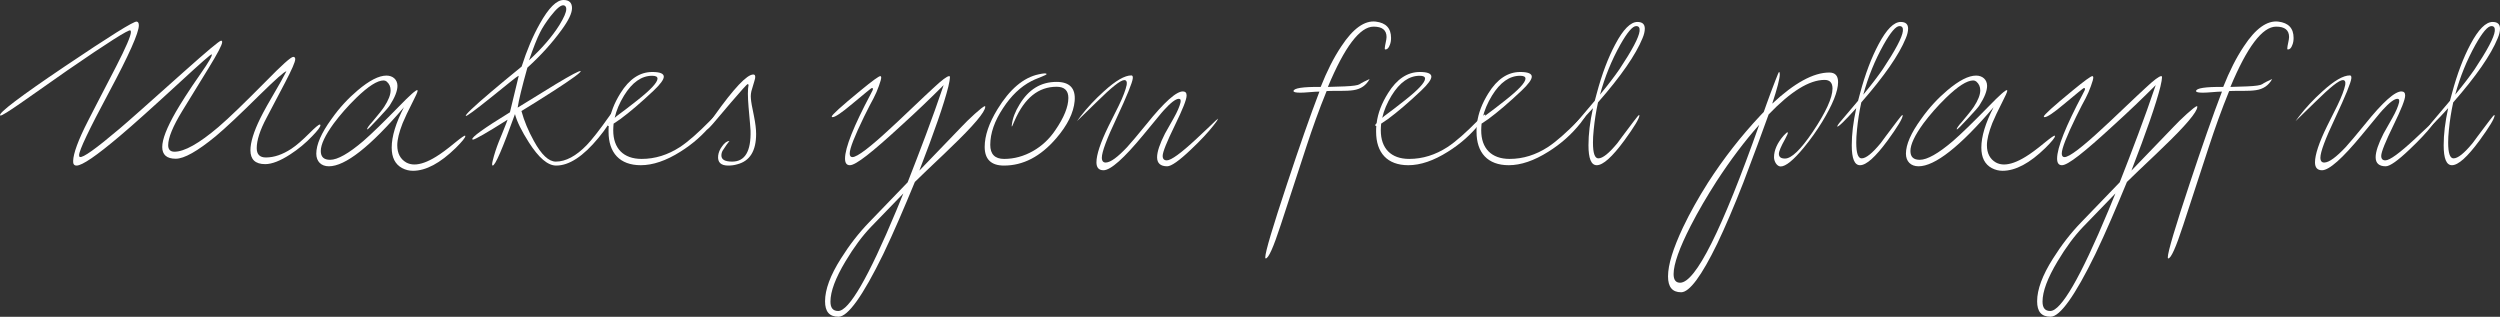 <?xml version="1.0" encoding="UTF-8"?>
<svg id="_レイヤー_2" data-name="レイヤー_2" xmlns="http://www.w3.org/2000/svg" viewBox="0 0 277.83 35.21">
  <rect x="0" y="0" width="277.83" height="35.21" fill="#333333" stroke="none"/>
  <defs>
    <style>
      .cls-1 {
        fill: #fff;
      }
    </style>
  </defs>
  <g id="layout">
    <g>
      <path class="cls-1" d="M7.17,7.4c5.02-3.38,7.7-5.06,8.02-5,.16.02.24.16.24.42,0,.82-1.1,3.3-3.32,7.44-2.22,4.14-3.32,6.46-3.32,6.98,0,.12.02.18.08.2.32.14,1.8-.92,4.42-3.14.86-.72,3.2-2.8,7.14-6.32,2.58-2.3,3.96-3.46,4.14-3.46.08,0,.12.06.12.16,0,.3-.52,1.28-1.54,2.94l-2.9,4.72c-1.04,1.7-1.56,2.98-1.56,3.8,0,.48.24.72.7.72,1.1,0,2.74-.92,4.88-2.74,1.22-1.04,2.94-2.72,5.26-5.06,1.78-1.82,2.8-2.74,3.06-2.74.14,0,.22.08.22.26,0,.3-.38,1.16-1.12,2.58l-2.06,3.92c-.74,1.38-1.1,2.52-1.1,3.38,0,.7.34,1.04,1.02,1.04.9,0,1.84-.32,2.82-.96.58-.38,1.26-.98,2.04-1.76.62-.62,1-.94,1.12-.94.06,0,.08.02.08.08,0,.18-.3.58-.9,1.2-.74.78-1.56,1.46-2.46,2.04-1.1.72-2.04,1.08-2.78,1.08-1.1,0-1.64-.52-1.64-1.54,0-.86.36-2.06,1.1-3.56.34-.7,1-1.88,2-3.58.14-.22.42-.74.9-1.64-.22.02-1.18.88-2.88,2.54-2.24,2.22-3.9,3.78-4.98,4.68-2.02,1.66-3.5,2.5-4.44,2.5-1,0-1.5-.44-1.5-1.3s.5-2.14,1.52-3.92c.5-.86,1.38-2.28,2.74-4.22.94-1.34,1.34-2.06,1.24-2.16-.06-.06-1.24.98-3.54,3.1-2.98,2.74-5.18,4.72-6.7,6-2.58,2.18-4.16,3.26-4.78,3.26-.28,0-.4-.18-.38-.52.02-.8.54-2.28,1.66-4.46.18-.34,1.18-2.32,3.1-6,1.1-2.14,1.66-3.44,1.66-3.86,0-.08-.02-.14-.06-.18-.16-.14-2.5,1.34-7,4.44l-5.22,3.66c-1.3.9-2.04,1.36-2.2,1.36-.02,0-.04,0-.06-.02-.18-.26,2.2-2.08,7.16-5.42Z"/>
      <path class="cls-1" d="M51.71,15.14c0,.16-.36.6-1.06,1.3-1.74,1.7-3.32,2.54-4.76,2.54-.42,0-.82-.1-1.2-.3-.78-.42-1.16-1.18-1.16-2.28,0-1.24.46-2.74,1.36-4.48-3.74,4.38-6.52,6.56-8.34,6.56-.86,0-1.4-.54-1.4-1.4,0-1.02.56-2.3,1.68-3.84.9-1.28,1.88-2.32,2.92-3.2,1.3-1.1,2.36-1.64,3.2-1.64.7,0,1.22.44,1.22,1.14,0,.56-.28,1.28-.86,2.18-.1.16-.52.66-1.3,1.48-.76.82-1.16,1.22-1.2,1.18-.06-.06.12-.36.58-.86.62-.74,1.06-1.28,1.3-1.64.48-.74.72-1.34.72-1.84,0-.4-.14-.72-.44-.98-.1-.08-.22-.12-.34-.12-.7,0-1.7.64-3.04,1.94-.98.96-1.8,1.9-2.5,2.84-.96,1.32-1.44,2.34-1.44,3.06,0,.66.34.98,1.04.98.82,0,2.06-.7,3.68-2.08.9-.78,2.22-2.06,3.92-3.8,1.28-1.32,1.98-1.94,2.1-1.86.02.02.02.04.02.08,0,.12-.2.56-.58,1.3-.46.9-.82,1.66-1.08,2.28-.4,1.02-.6,1.84-.6,2.46,0,.9.34,1.54,1,1.92.26.14.56.22.9.22.66,0,1.46-.28,2.4-.86.5-.3,1.22-.82,2.16-1.6.66-.54,1.02-.78,1.08-.74.02.02.02.04.02.06Z"/>
      <path class="cls-1" d="M67.65,13.78c-.38.58-.76,1.08-1.14,1.54-1.7,2.06-3.26,3.08-4.7,3.08-.94,0-1.94-.86-3.04-2.58-.8-1.26-1.32-2.3-1.54-3.14-1.38,3.84-2.2,5.74-2.48,5.72-.08-.02-.08-.18,0-.52.18-.74.42-1.46.68-2.12.16-.38.44-1.06.84-2.08l.14-.38c-2.34,1.48-3.64,2.22-3.86,2.22-.02,0-.04-.02-.06-.04-.1-.22,1.28-1.22,4.18-3,.26-1.12.58-2.44.98-4.06-.12.04-.48.3-1.06.78l-1.96,1.58c-1.84,1.48-2.8,2.18-2.86,2.1-.1-.1.84-1,2.82-2.68.88-.74,2-1.68,3.38-2.8.58-1.82,1.24-3.38,2.02-4.76.98-1.76,1.86-2.64,2.64-2.64.62,0,.94.3.94.9,0,.56-.38,1.36-1.14,2.4-1.06,1.46-2.32,2.86-3.82,4.22-.6,2.14-.96,3.62-1.08,4.44l4.26-2.62c1.7-1.02,2.6-1.5,2.74-1.44.1.1-.92.86-3.1,2.26-1.36.86-2.5,1.6-3.48,2.18.3,1.1.76,2.2,1.38,3.32.84,1.54,1.66,2.3,2.44,2.3,1.1,0,2.26-.62,3.44-1.84.54-.56,1.4-1.64,2.54-3.26.4-.56.64-.82.7-.78.02.02.02.04.02.06,0,.26-.28.82-.82,1.64ZM62.69.6c-.32-.1-.82.32-1.52,1.22-.5.66-.9,1.26-1.16,1.8-.34.66-.74,1.7-1.22,3.08,1.44-1.32,2.56-2.62,3.38-3.92.5-.82.76-1.4.76-1.78,0-.2-.08-.34-.24-.4Z"/>
      <path class="cls-1" d="M79.77,12.8c0,.1-.2.38-.58.88-1.02,1.28-2.2,2.32-3.58,3.18-1.58,1-3.06,1.5-4.4,1.5-2.34,0-3.58-1.38-3.58-3.72,0-.22,0-.42.02-.64h-.04s-.04-.02-.06-.04c-.06-.04,0-.14.14-.28.14-1.12.56-2.2,1.26-3.32.98-1.58,2.16-2.36,3.54-2.36.86,0,1.28.18,1.28.52,0,.32-.38.84-1.14,1.56-1.4,1.32-2.64,2.38-3.7,3.16l-.74.5c-.02.26-.04.5-.04.74,0,2.02,1.14,3.18,3.16,3.18,1.48,0,2.9-.44,4.26-1.32.94-.62,2.04-1.6,3.4-2.98.44-.46.7-.66.78-.62.02.02.02.04.02.06ZM68.31,13.1c.14-.14.3-.26.52-.42.46-.34,1.1-.82,1.98-1.52,1.5-1.18,2.26-2,2.26-2.42,0-.22-.2-.32-.6-.32-1.18,0-2.22.74-3.12,2.2-.5.82-.86,1.66-1.04,2.48Z"/>
      <path class="cls-1" d="M81.93,18.26c-.34.1-.66.14-1,.14-.82,0-1.2-.36-1.12-1.1.04-.34.18-.7.44-1.04.26-.38.54-.58.82-.6-.18.22-.44.58-.76,1.08-.1.18-.14.36-.14.54,0,.46.4.68,1.2.68,1.42,0,2.1-1.14,2.04-3.44,0-.18-.08-1.04-.22-2.62-.1-1.18-.1-2,0-2.46,0-.04-.04-.08-.1-.1-.08.02-.7.7-1.88,2.08l-1.9,2.24c-.46.54-.74.78-.8.72-.06-.1.22-.62.88-1.52,2.18-3.06,3.62-4.58,4.32-4.58.2,0,.26.16.2.46-.02.06-.1.4-.32,1.1-.14.4-.18.78-.14,1.14.02.3.12.9.34,1.92.16.8.24,1.46.24,1.98,0,1.9-.7,3.02-2.1,3.38Z"/>
      <path class="cls-1" d="M109.49,11.82v.06c0,.54-1.28,2.08-3.9,4.58-.78.78-2.1,1.98-3.92,3.76-1.2,2.9-2.32,5.54-3.52,8.04-2.26,4.62-3.92,6.94-4.96,6.94s-1.5-.58-1.5-1.72c0-1.3.58-2.88,1.76-4.74.94-1.5,1.98-2.84,3.12-4.02l4.3-4.46c1.38-3.52,2.72-7.02,4-10.8-1.46,1.46-3,2.94-4.68,4.46-3.3,3.04-5.08,4.44-5.74,4.44-.36,0-.54-.24-.54-.74,0-1.2.96-3.6,2.86-7.18.22-.4.24-.48.24-.56,0-.06-.04-.1-.12-.1-.06,0-.78.6-2.2,1.78-1.16.98-1.88,1.46-2.16,1.46-.06,0-.1-.02-.1-.06,0-.18,1.06-1.14,3.18-2.88,1.36-1.12,2.06-1.62,2.22-1.62.06,0,.1.06.1.16,0,.14-.08.46-.26.94-.16.46-.36.92-.6,1.38-.22.38-.56,1.06-1.04,2.02-1.06,2.18-1.6,3.54-1.6,4.1,0,.26.1.4.3.4.54,0,1.98-1.1,4.34-3.3.34-.28,3.9-3.7,4.66-4.38.94-.88,1.52-1.32,1.76-1.32.06,0,.08.04.08.14,0,.18-.06.52-.18,1.04-.48,1.92-1.56,5.02-3.22,9.32l4.7-4.88c.7-.76,2.34-2.28,2.58-2.28l.04.02ZM100.39,21.5l-3.6,3.72c-.94.98-1.9,2.26-2.84,3.84-1.1,1.84-1.66,3.32-1.66,4.46,0,.7.28,1.04.86,1.04,1.2,0,3.36-3.72,6.46-11.16l.78-1.9Z"/>
      <path class="cls-1" d="M117.37,15.38c-1.74,2.02-3.66,3.02-5.8,3.02-1.42,0-2.14-.7-2.14-2.08,0-1.24.48-2.64,1.42-4.18,1.36-2.22,2.88-3.52,4.58-3.88.54-.12.82-.14.88-.04.02.06-.18.16-.64.34-.54.22-.9.36-1.06.46-1.2.62-2.24,1.62-3.14,3-.94,1.42-1.42,2.78-1.42,4.08,0,1.04.52,1.56,1.54,1.56,1.12,0,2.2-.3,3.22-.88.98-.56,1.8-1.32,2.46-2.3.98-1.42,1.46-2.62,1.46-3.6,0-.82-.44-1.24-1.3-1.24-2.02,0-3.56,1.24-4.66,3.74l-.22.5c-.04.12-.08.18-.1.18-.02-.02-.02-.08,0-.2.08-.7.36-1.46.86-2.26,1-1.66,2.36-2.5,4.1-2.5,1.46,0,2.14.7,2.02,2.12-.12,1.32-.8,2.7-2.06,4.16Z"/>
      <path class="cls-1" d="M134.65,13.84c.34-.34.58-.56.72-.66-.08.24-.3.48-.54.8-.58.74-1.4,1.62-2.48,2.64-1.3,1.24-2.18,1.86-2.64,1.86-.74,0-1.12-.34-1.12-1,0-.62.3-1.5.88-2.64l.96-1.7c.42-.74.66-1.32.76-1.74.06-.28,0-.42-.18-.42-.34,0-.9.42-1.66,1.26-.22.22-.94,1.14-2.28,2.74-2.16,2.62-3.64,3.94-4.44,3.94-.52,0-.78-.3-.78-.88,0-.84.44-2.18,1.34-4.02l1.14-2.28c.48-.98.78-1.8.88-2.3.06-.36-.04-.54-.26-.54-.42,0-1.42.8-3.04,2.4l-2.22,2.16.4-.54c.74-.96,1.6-1.88,2.6-2.78,1.3-1.18,2.3-1.76,3.04-1.76.12,0,.18.1.16.32-.04.46-.64,1.94-1.8,4.42-1.1,2.32-1.64,3.78-1.64,4.4,0,.38.16.56.46.54.52-.02,1.3-.6,2.34-1.7.46-.5,1.18-1.36,2.16-2.56,1.98-2.46,3.34-3.68,4.08-3.64.26.02.38.16.38.46,0,.44-.44,1.54-1.3,3.3-.9,1.84-1.36,2.98-1.36,3.4,0,.34.16.5.46.5.48,0,1.58-.8,3.28-2.38l1.7-1.6Z"/>
      <path class="cls-1" d="M154.45,5c-.12.34-.28.5-.5.5-.04,0-.06-.04-.06-.1,0-.32.2-.96.2-1.28,0-.78-.48-1.16-1.44-1.16-1.52,0-3.22,2.24-5.08,6.7l1.86-.06c.94-.04,1.48-.12,1.66-.24.26-.18.64-.36,1.12-.58-.38.7-.98,1.12-1.8,1.24-.38.06-.86.08-1.48.08-.82,0-1.32,0-1.5.02-.86,2.1-1.58,4.14-2.22,6.08l-2.88,8.8c-.82,2.52-1.38,3.76-1.68,3.72-.02,0-.04-.04-.04-.12,0-.6.82-3.34,2.44-8.22,1.38-4.16,2.56-7.54,3.58-10.2-.26,0-.6.02-1.06.06s-.82.06-1.06.06c-.5,0-.76-.06-.76-.18.02-.32,1.02-.48,3.02-.46.7-1.76,1.44-3.24,2.3-4.52,1.3-1.98,2.58-2.88,3.82-2.74,1.14.14,1.7.74,1.7,1.82,0,.28-.04.54-.14.78Z"/>
      <path class="cls-1" d="M165.07,12.8c0,.1-.2.38-.58.88-1.02,1.28-2.2,2.32-3.58,3.18-1.58,1-3.06,1.5-4.4,1.5-2.34,0-3.58-1.38-3.58-3.72,0-.22,0-.42.02-.64h-.04s-.04-.02-.06-.04c-.06-.04,0-.14.14-.28.14-1.12.56-2.2,1.26-3.32.98-1.58,2.16-2.36,3.54-2.36.86,0,1.28.18,1.28.52,0,.32-.38.84-1.14,1.56-1.4,1.32-2.64,2.38-3.7,3.16l-.74.5c-.02.26-.04.5-.04.74,0,2.02,1.14,3.18,3.16,3.18,1.48,0,2.9-.44,4.26-1.32.94-.62,2.04-1.6,3.4-2.98.44-.46.7-.66.78-.62.02.02.02.04.02.06ZM153.61,13.1c.14-.14.3-.26.52-.42.46-.34,1.1-.82,1.98-1.52,1.5-1.18,2.26-2,2.26-2.42,0-.22-.2-.32-.6-.32-1.18,0-2.22.74-3.12,2.2-.5.82-.86,1.66-1.04,2.48Z"/>
      <path class="cls-1" d="M176.23,12.8c0,.1-.2.38-.58.88-1.02,1.28-2.2,2.32-3.58,3.18-1.58,1-3.06,1.5-4.4,1.5-2.34,0-3.58-1.38-3.58-3.72,0-.22,0-.42.02-.64h-.04s-.04-.02-.06-.04c-.06-.04,0-.14.14-.28.14-1.12.56-2.2,1.26-3.32.98-1.58,2.16-2.36,3.54-2.36.86,0,1.28.18,1.28.52,0,.32-.38.84-1.14,1.56-1.4,1.32-2.64,2.38-3.7,3.16l-.74.5c-.02.26-.04.5-.04.74,0,2.02,1.14,3.18,3.16,3.18,1.48,0,2.9-.44,4.26-1.32.94-.62,2.04-1.6,3.4-2.98.44-.46.7-.66.78-.62.02.02.02.04.02.06ZM164.77,13.1c.14-.14.3-.26.52-.42.46-.34,1.1-.82,1.98-1.52,1.5-1.18,2.26-2,2.26-2.42,0-.22-.2-.32-.6-.32-1.18,0-2.22.74-3.12,2.2-.5.82-.86,1.66-1.04,2.48Z"/>
      <path class="cls-1" d="M182.53,4.26c-.74,1.82-2.38,4.2-4.94,7.12-.22,1-.38,2.02-.48,3.06-.06.54-.08,1-.08,1.42,0,1.16.2,1.74.6,1.74.48,0,1.18-.56,2.12-1.7.14-.18.72-1,1.84-2.46.34-.46.54-.68.58-.66t.02.04c0,.34-.56,1.26-1.68,2.8-1.34,1.82-2.36,2.74-3.06,2.74-.62,0-.92-.74-.92-2.22,0-1.22.16-2.58.5-4.12l-.02.02c-1.28,1.42-1.98,2.1-2.1,2.02.02-.1.16-.32.46-.66l1.86-2.2.22-.82c.58-2.18,1.28-4,2.06-5.46.88-1.66,1.7-2.48,2.46-2.48.54,0,.82.24.82.74,0,.3-.08.66-.26,1.08ZM177.81,10.52l.08-.1c.86-1.04,1.54-1.94,2.08-2.72,1.42-2.14,2.16-3.54,2.24-4.24.04-.38-.08-.56-.38-.56-.4,0-.98.68-1.76,2.06-.98,1.76-1.72,3.58-2.26,5.56Z"/>
      <path class="cls-1" d="M202.49,13.56c-.6.98-1.28,1.94-2.04,2.86-1.14,1.38-2,2.08-2.56,2.08-.42,0-.74-.56-.74-1.02,0-.78.36-1.6,1.08-2.42.26-.28.4-.4.44-.34.06.04-.04.28-.28.72-.46.82-.7,1.38-.7,1.66,0,.34.22.52.68.52.72,0,1.74-.98,3.08-2.96,1.46-2.18,2.2-3.8,2.2-4.82,0-.64-.3-.96-.88-.96-1.7,0-3.76,1.28-6.22,3.84-.7,1.94-1.62,4.46-2.82,7.6-1.04,2.66-2,4.9-2.88,6.74-1.76,3.62-3.1,5.42-4.02,5.42-.98,0-1.46-.58-1.46-1.76,0-1.3.56-3.1,1.66-5.44.8-1.68,1.72-3.3,2.78-4.98,1.74-2.7,3.68-5.18,5.82-7.46l.38-.4.32-.9c.3-.8.6-1.68.98-2.62.24-.64.38-.94.4-.92.06.02.08.1.08.26,0,.48-.28,1.56-.84,3.26,2.46-2.3,4.58-3.46,6.34-3.46.66,0,.98.36.98,1.06,0,1.02-.6,2.5-1.78,4.44ZM195.51,13.86c-1.62,1.82-3.2,3.92-4.74,6.28-1.06,1.66-2.02,3.28-2.88,4.96-1.26,2.46-1.9,4.26-1.9,5.36,0,.64.24.96.72.96,1.72,0,4.66-5.86,8.8-17.56Z"/>
      <path class="cls-1" d="M211.79,4.26c-.74,1.82-2.38,4.2-4.94,7.12-.22,1-.38,2.02-.48,3.06-.06.54-.08,1-.08,1.42,0,1.16.2,1.74.6,1.74.48,0,1.18-.56,2.12-1.7.14-.18.72-1,1.84-2.46.34-.46.54-.68.58-.66t.02.04c0,.34-.56,1.26-1.68,2.8-1.34,1.82-2.36,2.74-3.06,2.74-.62,0-.92-.74-.92-2.22,0-1.22.16-2.58.5-4.12l-.02.02c-1.28,1.42-1.98,2.1-2.1,2.02.02-.1.16-.32.46-.66l1.86-2.2.22-.82c.58-2.18,1.28-4,2.06-5.46.88-1.66,1.7-2.48,2.46-2.48.54,0,.82.24.82.74,0,.3-.08.66-.26,1.08ZM207.07,10.52l.08-.1c.86-1.04,1.54-1.94,2.08-2.72,1.42-2.14,2.16-3.54,2.24-4.24.04-.38-.08-.56-.38-.56-.4,0-.98.68-1.76,2.06-.98,1.76-1.72,3.58-2.26,5.56Z"/>
      <path class="cls-1" d="M228.37,15.14c0,.16-.36.6-1.06,1.3-1.74,1.7-3.32,2.54-4.76,2.54-.42,0-.82-.1-1.2-.3-.78-.42-1.16-1.18-1.16-2.28,0-1.24.46-2.74,1.36-4.48-3.74,4.38-6.52,6.56-8.34,6.56-.86,0-1.4-.54-1.4-1.4,0-1.02.56-2.3,1.68-3.84.9-1.28,1.88-2.32,2.92-3.2,1.3-1.1,2.36-1.64,3.2-1.64.7,0,1.22.44,1.22,1.14,0,.56-.28,1.28-.86,2.18-.1.16-.52.66-1.3,1.48-.76.82-1.16,1.22-1.2,1.18-.06-.06.12-.36.58-.86.62-.74,1.06-1.28,1.3-1.64.48-.74.72-1.34.72-1.84,0-.4-.14-.72-.44-.98-.1-.08-.22-.12-.34-.12-.7,0-1.7.64-3.04,1.94-.98.96-1.8,1.9-2.5,2.84-.96,1.32-1.44,2.34-1.44,3.06,0,.66.34.98,1.04.98.82,0,2.06-.7,3.68-2.08.9-.78,2.22-2.06,3.92-3.8,1.28-1.32,1.98-1.94,2.1-1.86.02.02.02.04.02.08,0,.12-.2.56-.58,1.3-.46.9-.82,1.66-1.08,2.28-.4,1.02-.6,1.84-.6,2.46,0,.9.34,1.54,1,1.92.26.14.56.22.9.22.66,0,1.46-.28,2.4-.86.5-.3,1.22-.82,2.16-1.6.66-.54,1.02-.78,1.08-.74.02.02.02.04.02.06Z"/>
      <path class="cls-1" d="M244.19,11.82v.06c0,.54-1.28,2.08-3.9,4.58-.78.78-2.1,1.98-3.92,3.76-1.2,2.9-2.32,5.54-3.52,8.04-2.26,4.62-3.92,6.94-4.96,6.94s-1.5-.58-1.5-1.72c0-1.3.58-2.88,1.76-4.74.94-1.5,1.98-2.84,3.12-4.02l4.3-4.46c1.38-3.52,2.72-7.02,4-10.8-1.46,1.46-3,2.94-4.68,4.46-3.3,3.04-5.08,4.44-5.74,4.44-.36,0-.54-.24-.54-.74,0-1.2.96-3.6,2.86-7.18.22-.4.24-.48.24-.56,0-.06-.04-.1-.12-.1-.06,0-.78.6-2.2,1.78-1.16.98-1.88,1.46-2.16,1.46-.06,0-.1-.02-.1-.06,0-.18,1.06-1.14,3.18-2.88,1.36-1.12,2.06-1.62,2.22-1.62.06,0,.1.06.1.16,0,.14-.08.46-.26.94-.16.46-.36.92-.6,1.38-.22.38-.56,1.06-1.04,2.02-1.06,2.18-1.6,3.54-1.6,4.1,0,.26.1.4.3.4.54,0,1.98-1.1,4.34-3.3.34-.28,3.9-3.7,4.66-4.38.94-.88,1.52-1.32,1.76-1.32.06,0,.08.04.08.14,0,.18-.06.52-.18,1.04-.48,1.92-1.56,5.02-3.22,9.32l4.7-4.88c.7-.76,2.34-2.28,2.58-2.28l.04.02ZM235.09,21.5l-3.6,3.72c-.94.98-1.9,2.26-2.84,3.84-1.1,1.84-1.66,3.32-1.66,4.46,0,.7.28,1.04.86,1.04,1.2,0,3.36-3.72,6.46-11.16l.78-1.9Z"/>
      <path class="cls-1" d="M254.75,5c-.12.34-.28.5-.5.5-.04,0-.06-.04-.06-.1,0-.32.2-.96.2-1.28,0-.78-.48-1.16-1.44-1.16-1.52,0-3.22,2.24-5.08,6.7l1.86-.06c.94-.04,1.48-.12,1.66-.24.26-.18.64-.36,1.12-.58-.38.7-.98,1.12-1.8,1.24-.38.06-.86.08-1.48.08-.82,0-1.32,0-1.5.02-.86,2.1-1.58,4.14-2.22,6.08l-2.88,8.8c-.82,2.52-1.38,3.76-1.68,3.72-.02,0-.04-.04-.04-.12,0-.6.82-3.34,2.44-8.22,1.38-4.16,2.56-7.54,3.58-10.2-.26,0-.6.02-1.06.06s-.82.06-1.06.06c-.5,0-.76-.06-.76-.18.02-.32,1.02-.48,3.02-.46.7-1.76,1.44-3.24,2.3-4.52,1.3-1.98,2.58-2.88,3.82-2.74,1.14.14,1.7.74,1.7,1.82,0,.28-.04.54-.14.78Z"/>
      <path class="cls-1" d="M270.07,13.84c.34-.34.58-.56.72-.66-.08.24-.3.48-.54.8-.58.74-1.4,1.62-2.48,2.64-1.3,1.24-2.18,1.86-2.64,1.86-.74,0-1.12-.34-1.12-1,0-.62.3-1.5.88-2.64l.96-1.7c.42-.74.66-1.32.76-1.74.06-.28,0-.42-.18-.42-.34,0-.9.42-1.66,1.26-.22.22-.94,1.14-2.28,2.74-2.16,2.62-3.64,3.94-4.44,3.94-.52,0-.78-.3-.78-.88,0-.84.44-2.18,1.34-4.02l1.14-2.28c.48-.98.78-1.8.88-2.3.06-.36-.04-.54-.26-.54-.42,0-1.42.8-3.04,2.4l-2.22,2.16.4-.54c.74-.96,1.6-1.88,2.6-2.78,1.3-1.18,2.3-1.76,3.04-1.76.12,0,.18.1.16.32-.04.46-.64,1.94-1.8,4.42-1.1,2.32-1.64,3.78-1.64,4.4,0,.38.16.56.46.54.52-.02,1.3-.6,2.34-1.7.46-.5,1.18-1.36,2.16-2.56,1.98-2.46,3.34-3.68,4.08-3.64.26.02.38.16.38.46,0,.44-.44,1.54-1.3,3.3-.9,1.84-1.36,2.98-1.36,3.4,0,.34.16.5.46.5.48,0,1.58-.8,3.28-2.38l1.7-1.6Z"/>
      <path class="cls-1" d="M277.57,4.26c-.74,1.82-2.38,4.2-4.94,7.12-.22,1-.38,2.02-.48,3.06-.06.54-.08,1-.08,1.42,0,1.16.2,1.74.6,1.74.48,0,1.18-.56,2.12-1.7.14-.18.72-1,1.84-2.46.34-.46.54-.68.58-.66t.02.04c0,.34-.56,1.26-1.68,2.8-1.34,1.82-2.36,2.74-3.06,2.74-.62,0-.92-.74-.92-2.22,0-1.22.16-2.58.5-4.12l-.02.02c-1.28,1.42-1.98,2.1-2.1,2.02.02-.1.16-.32.46-.66l1.86-2.2.22-.82c.58-2.18,1.28-4,2.06-5.46.88-1.66,1.7-2.48,2.46-2.48.54,0,.82.24.82.74,0,.3-.08.66-.26,1.08ZM272.85,10.52l.08-.1c.86-1.04,1.54-1.94,2.08-2.72,1.42-2.14,2.16-3.54,2.24-4.24.04-.38-.08-.56-.38-.56-.4,0-.98.68-1.76,2.06-.98,1.76-1.72,3.58-2.26,5.56Z"/>
    </g>
  </g>
</svg>